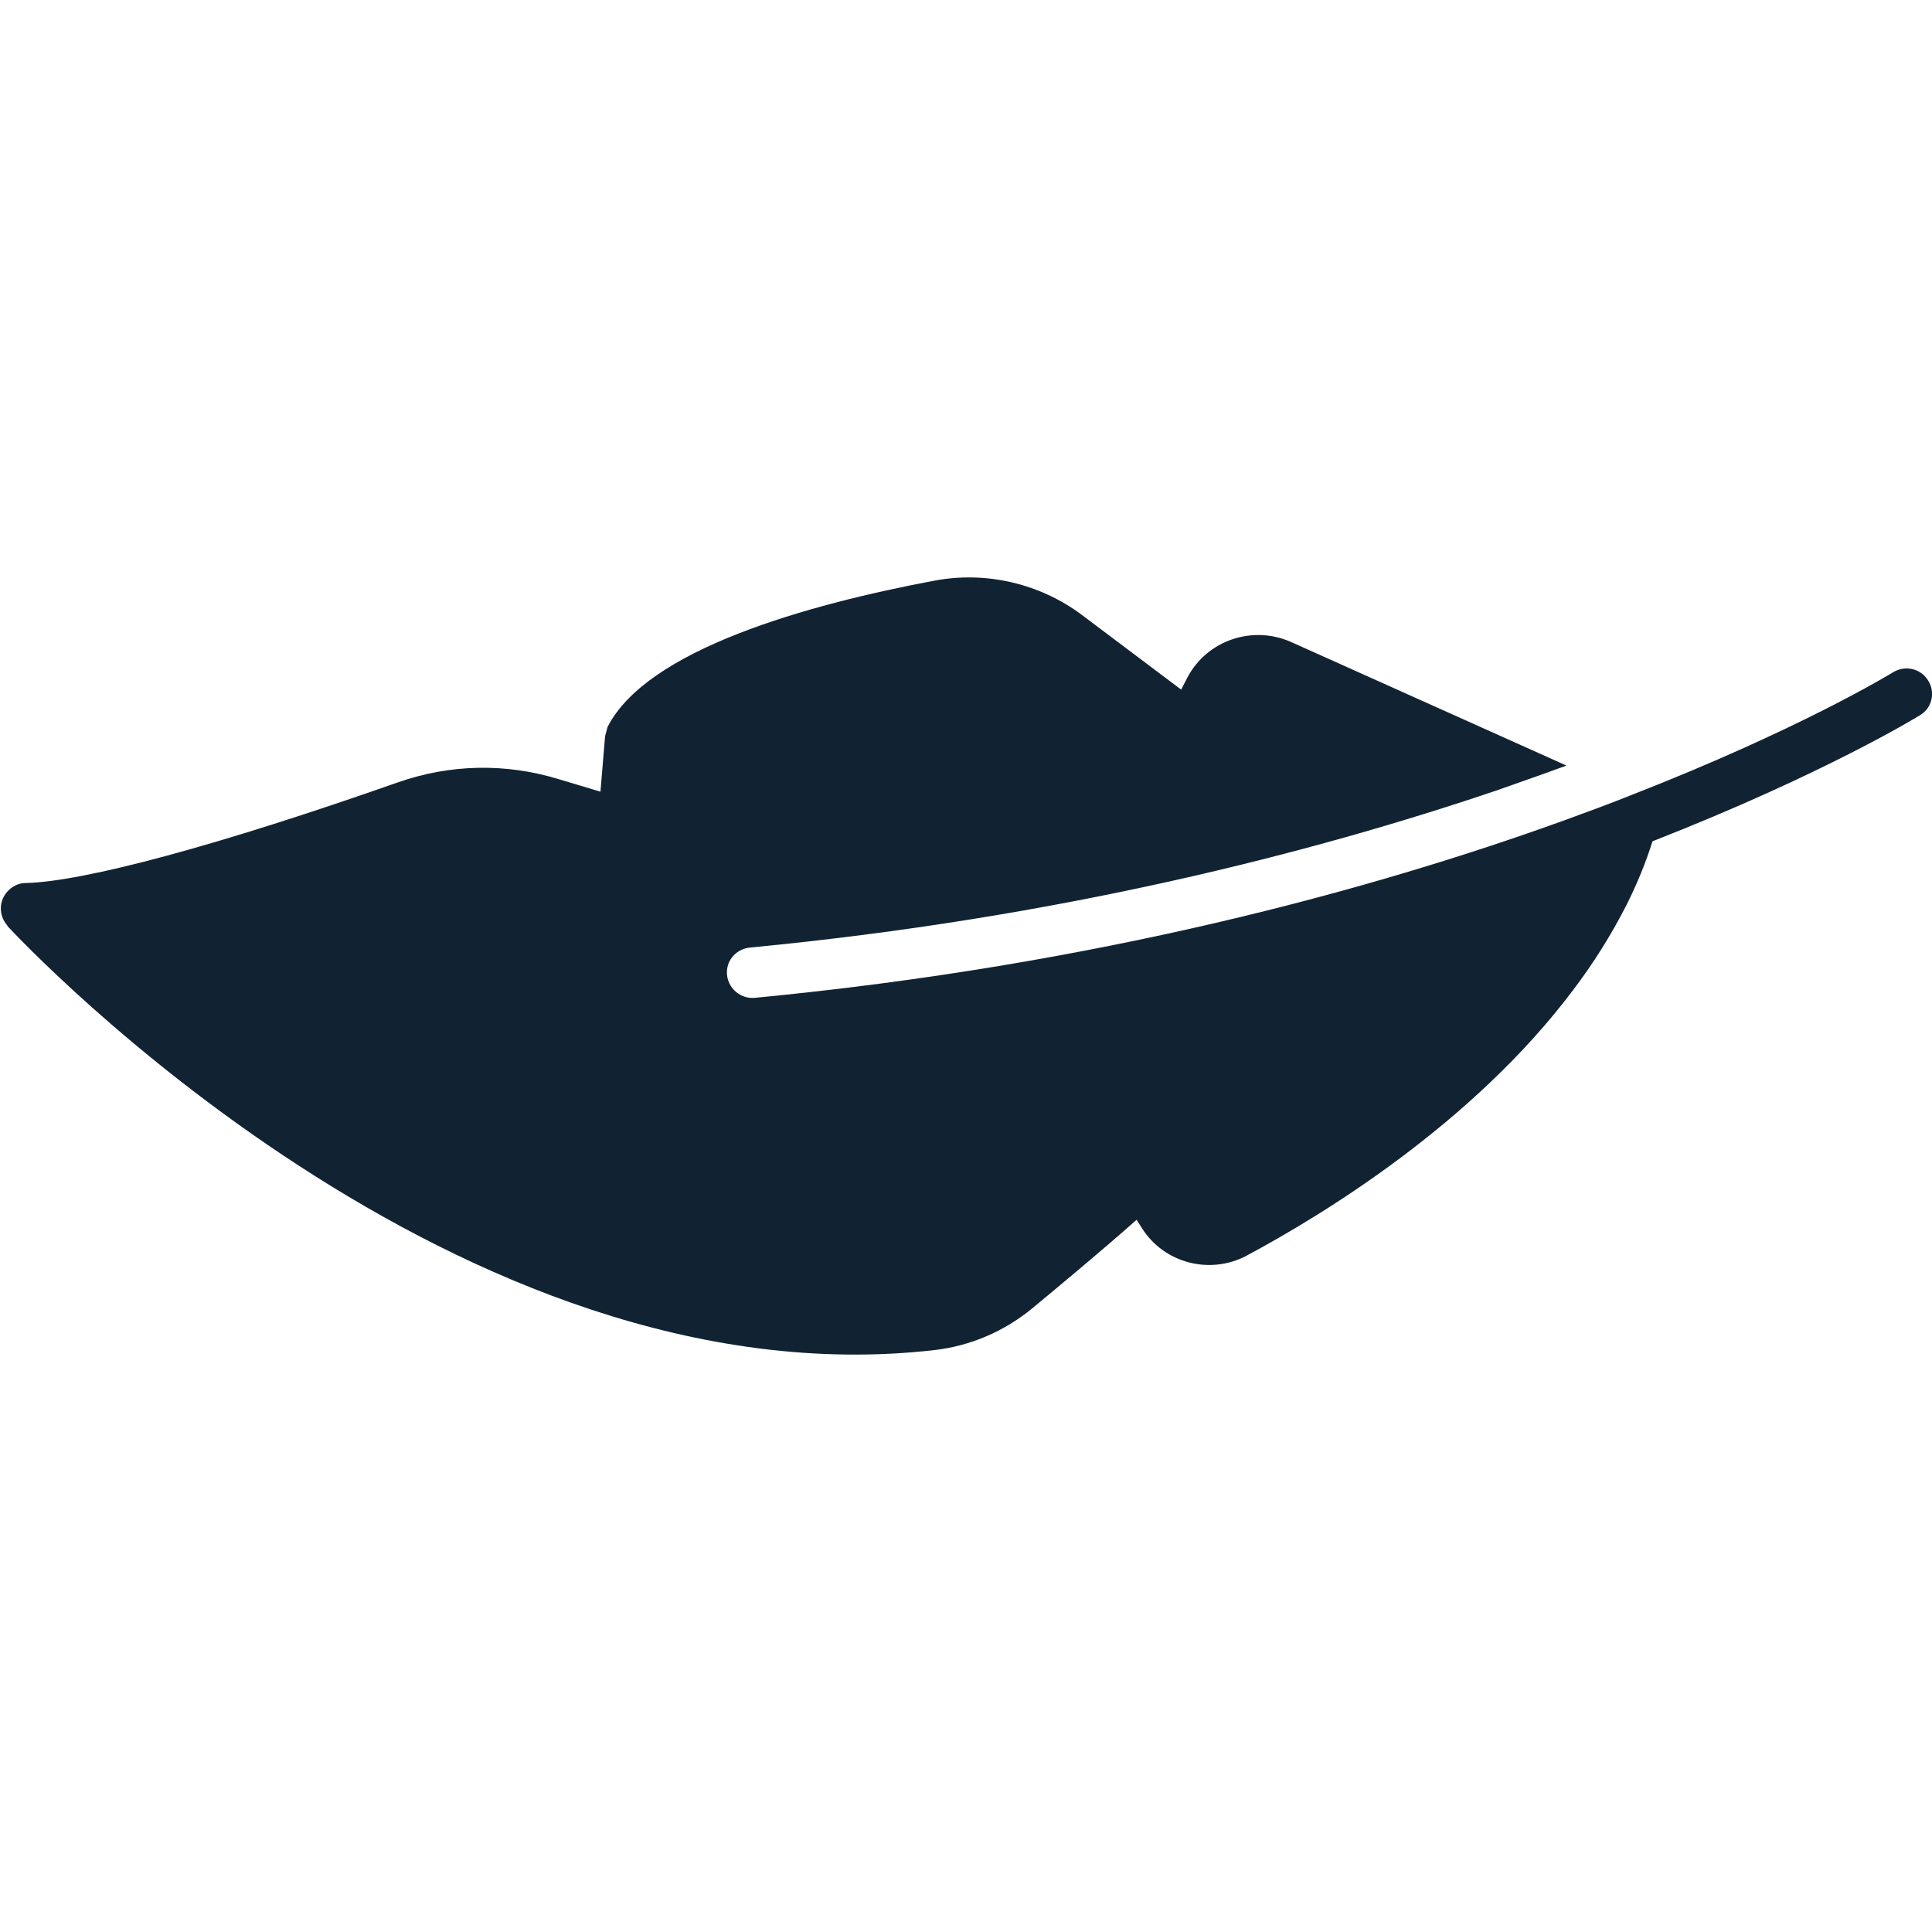 <?xml version="1.0" encoding="UTF-8"?><svg xmlns="http://www.w3.org/2000/svg" viewBox="0 0 88 88"><defs><style>.c{fill:#112333;}</style></defs><g id="a"/><g id="b"><path class="c" d="M.32,42.16c.83,.9,20.57,21.85,42.28,19.33,1.6-.19,3.13-.84,4.41-1.89,1.3-1.08,3.1-2.57,4.76-4.04l.25,.39c1,1.58,3.08,2.13,4.75,1.25,3.4-1.82,10.29-5.99,14.88-12.1,.92-1.21,1.73-2.5,2.42-3.85,.48-.95,.88-1.92,1.2-2.93,7.86-3.08,12.08-5.68,12.18-5.74,.13-.08,.23-.17,.32-.28,.28-.37,.32-.89,.05-1.31-.34-.55-1.05-.7-1.59-.37-.1,.06-4.21,2.58-11.89,5.58-.97,.39-2,.77-3.1,1.17-8.78,3.17-21.24,6.58-36.86,8.08-.74,.07-1.36-.58-1.26-1.31,.07-.53,.51-.93,1.04-.98,14.07-1.35,25.54-4.29,34.02-7.16,1.1-.39,2.17-.76,3.17-1.13l-12.57-5.64c-1.75-.76-3.8-.06-4.69,1.62l-.29,.56-4.52-3.4c-1.91-1.43-4.37-2.01-6.73-1.56-5.8,1.09-13.1,3.14-14.88,6.67l-.11,.42-.21,2.52-1.9-.57c-2.41-.74-4.95-.69-7.34,.15-8.11,2.85-14.28,4.52-16.94,4.58-.45,0-.86,.3-1.04,.71-.18,.41-.09,.91,.22,1.24h0Z"/></g></svg>